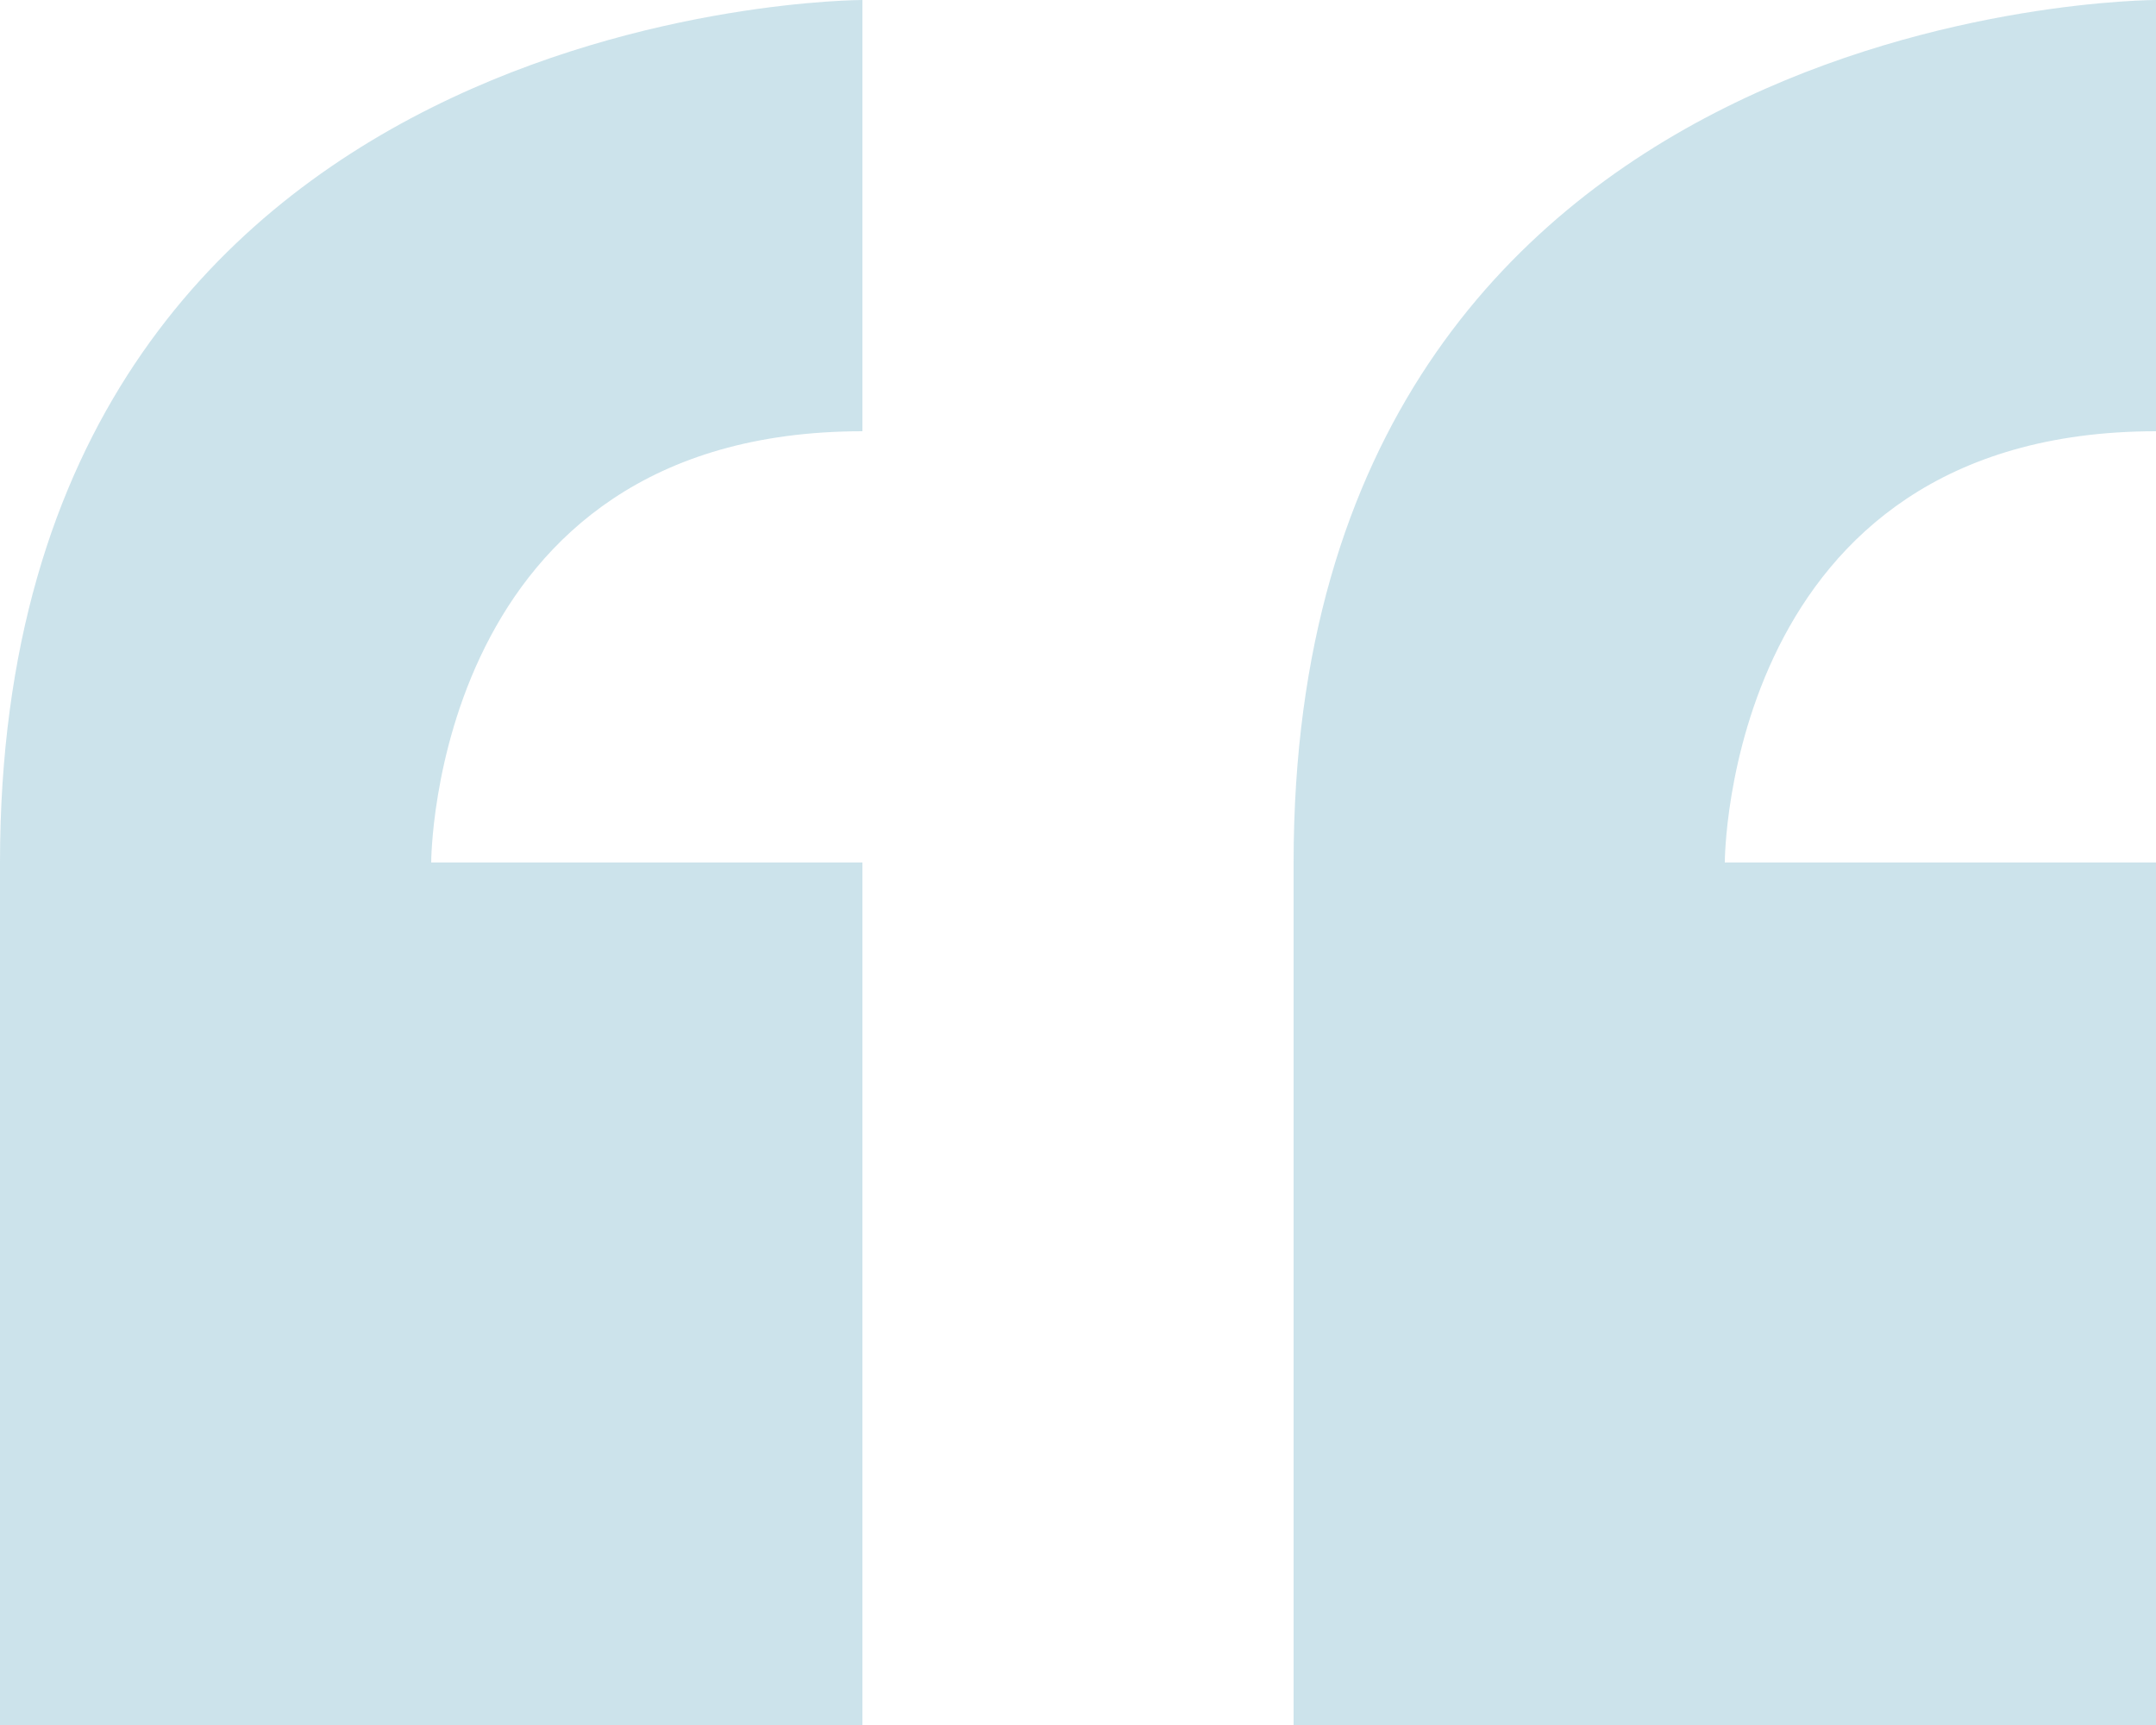 <svg xmlns="http://www.w3.org/2000/svg" width="50" height="40" viewBox="0 0 50 40">
  <path id="Icon_metro-quote" data-name="Icon metro-quote" d="M8.355,29.64v20h20v-20h-10s0-10,10-10v-10s-20,0-20,20Zm50-10v-10s-20,0-20,20v20h20v-20h-10S48.355,19.64,58.355,19.64Z" transform="translate(-8.355 -9.64)" fill="#00769c" opacity="0.2"/>
</svg>

